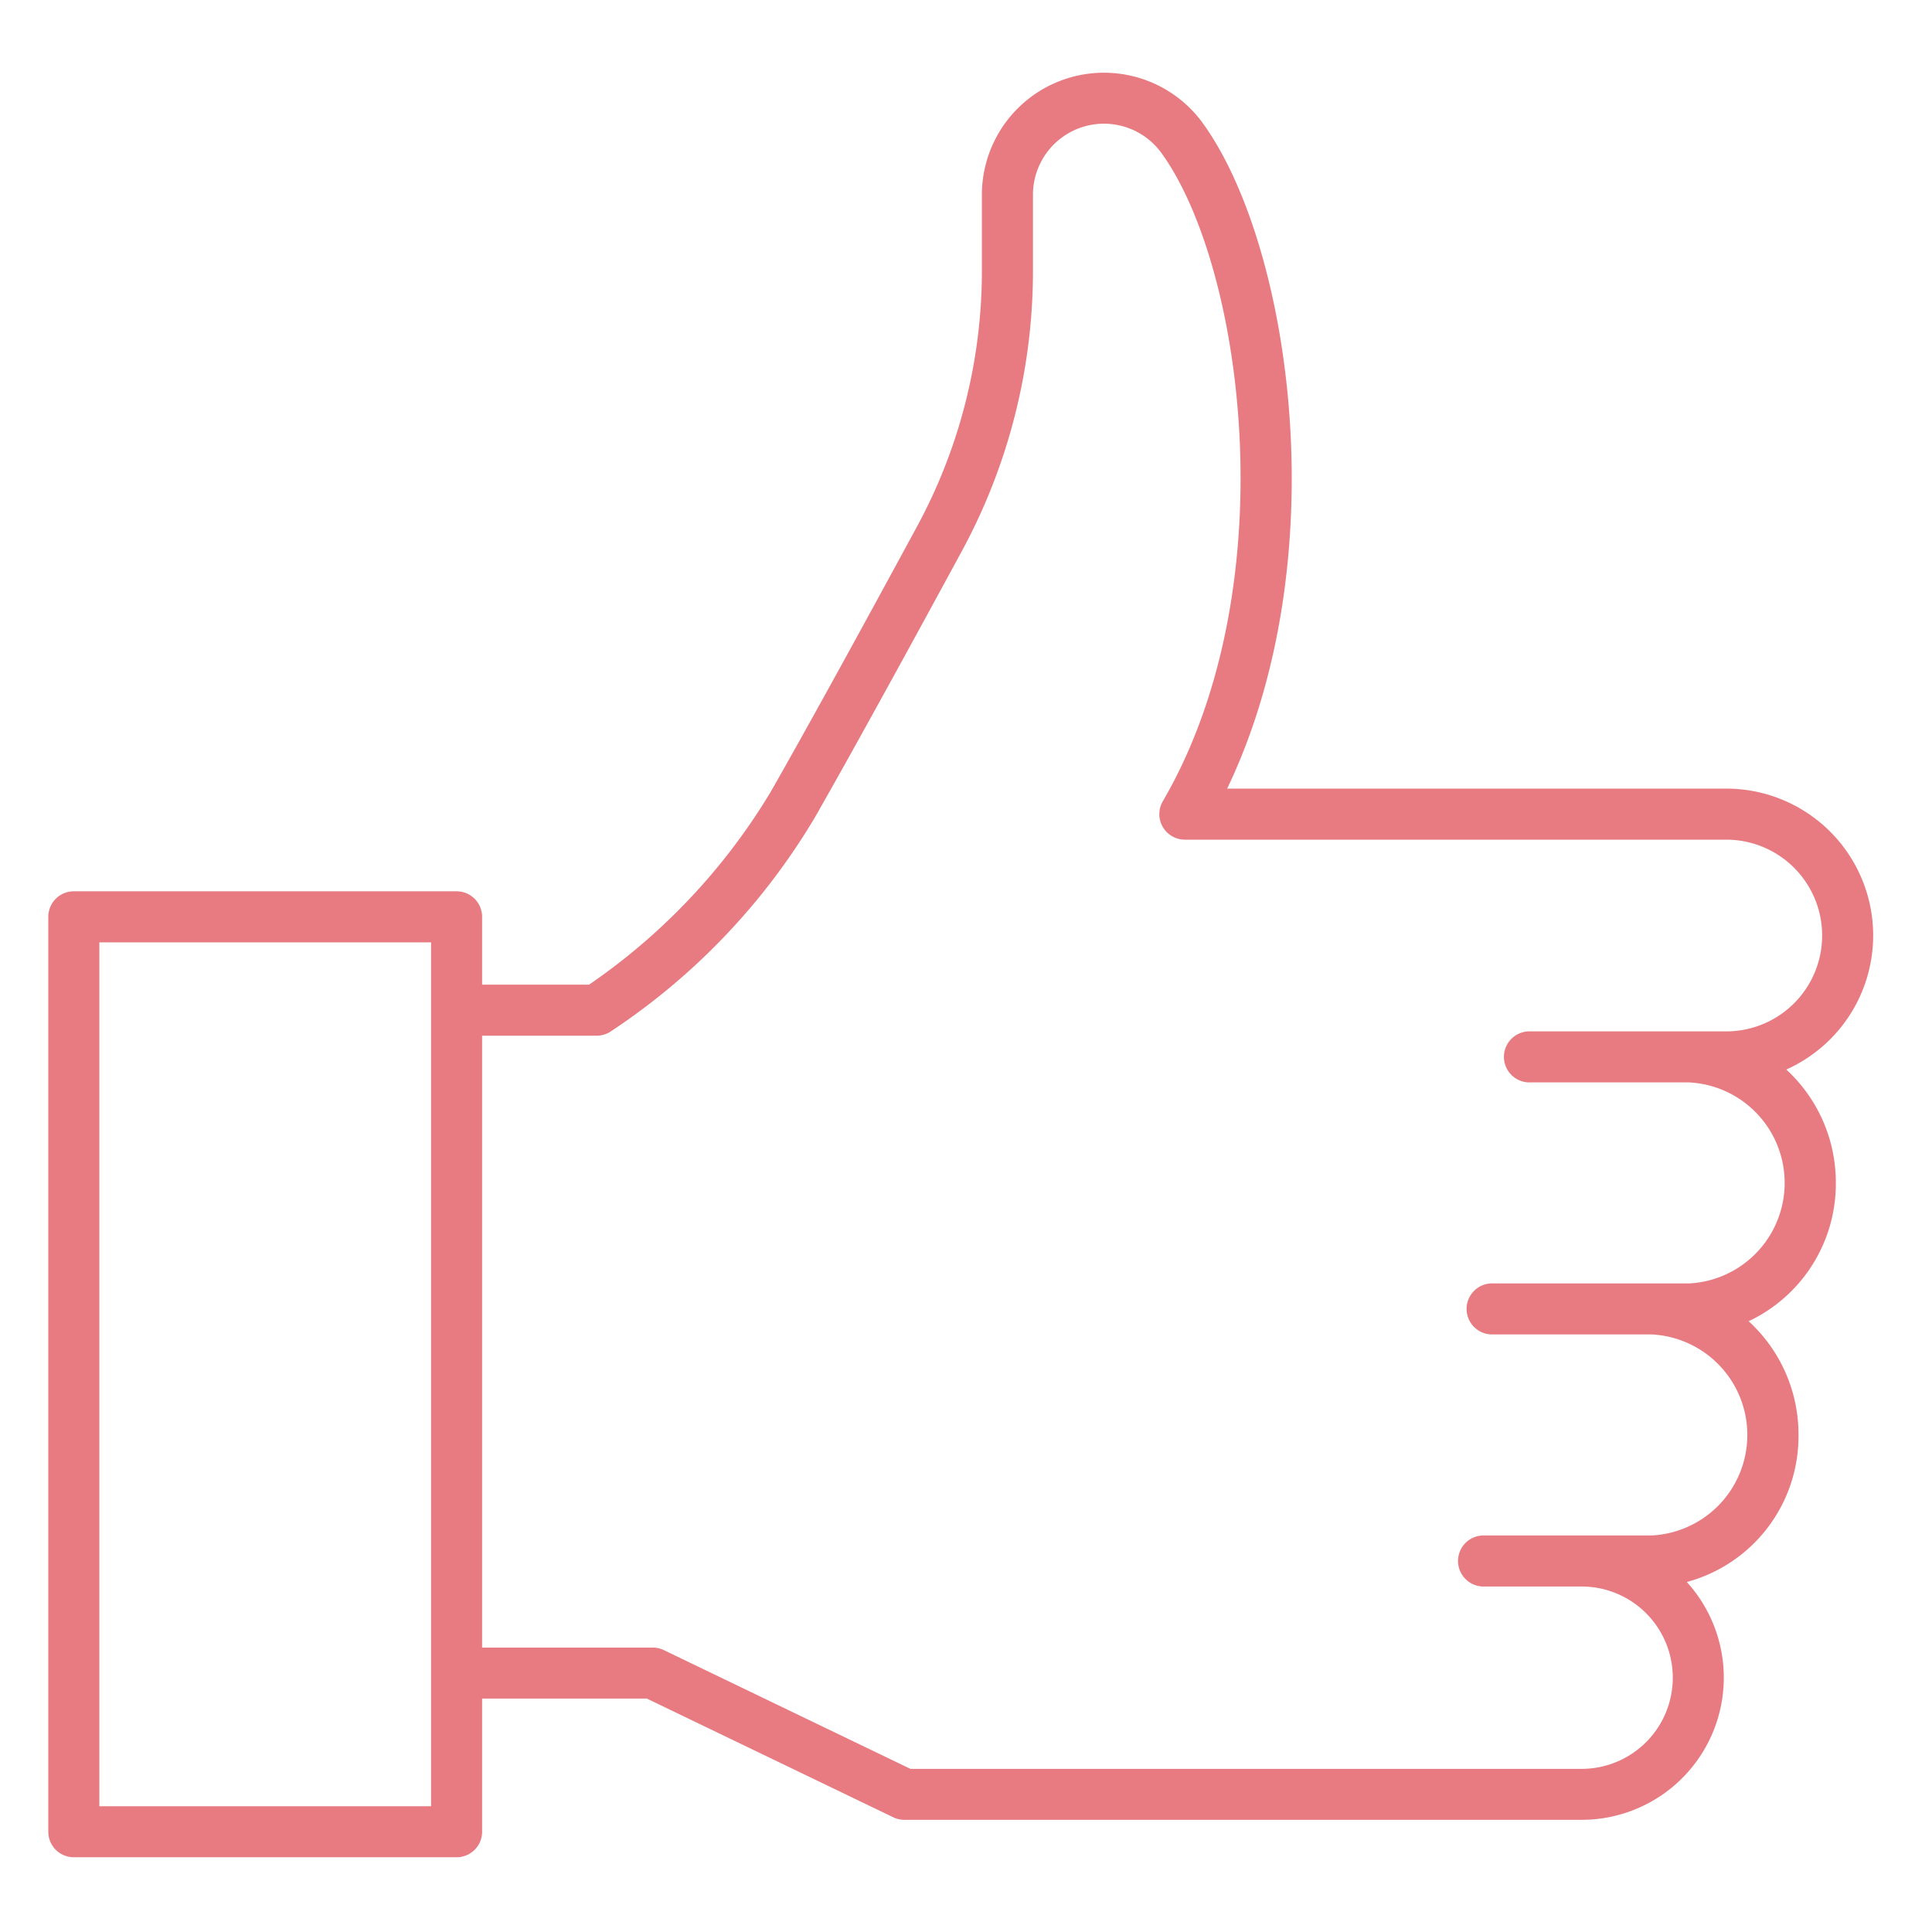 <svg xmlns="http://www.w3.org/2000/svg" xmlns:xlink="http://www.w3.org/1999/xlink" width="80" height="80" viewBox="0 0 80 80">
  <defs>
    <clipPath id="clip-path">
      <rect id="長方形_25914" data-name="長方形 25914" width="75.565" height="73.905" fill="#e77b81"/>
    </clipPath>
  </defs>
  <g id="グループ_14921" data-name="グループ 14921" transform="translate(-751 -3364)">
    <rect id="長方形_25922" data-name="長方形 25922" width="80" height="80" transform="translate(751 3364)" fill="none" opacity="0.107"/>
    <g id="グループ_14914" data-name="グループ 14914" transform="translate(753 3367)">
      <g id="グループ_14913" data-name="グループ 14913" transform="translate(0 0)" clip-path="url(#clip-path)">
        <path id="パス_51403" data-name="パス 51403" d="M74.018,45.981a6.349,6.349,0,0,0-2.052-4.694,6.081,6.081,0,0,0-2.484-11.632H48.814c4.536-9.472,2.661-22.257-.885-27.38l-.115-.164a5.055,5.055,0,0,0-9.156,2.955v3.16a22.232,22.232,0,0,1-2.678,10.561C34.15,22.165,31.61,26.818,29.906,29.8a25.718,25.718,0,0,1-7.515,7.973H17.963V34.963a1.056,1.056,0,0,0-1.056-1.056H1.057A1.056,1.056,0,0,0,0,34.963V72.849a1.056,1.056,0,0,0,1.057,1.056h15.85a1.056,1.056,0,0,0,1.056-1.056V67.334h6.821L35,72.255a1.054,1.054,0,0,0,.458.1H63.491a5.887,5.887,0,0,0,4.356-9.848,6.251,6.251,0,0,0,4.625-6.092,6.345,6.345,0,0,0-2.065-4.706,6.294,6.294,0,0,0,3.611-5.733M15.85,71.792H2.114V36.02H15.85ZM67.936,50.143H59.818a1.057,1.057,0,1,0,0,2.113H66.39a4.167,4.167,0,0,1,0,8.324H59.431a1.057,1.057,0,0,0,0,2.114h4.06a3.775,3.775,0,1,1,0,7.551H35.7l-10.22-4.922a1.061,1.061,0,0,0-.459-.1H17.963V39.886h4.743a1.055,1.055,0,0,0,.554-.157,27.373,27.373,0,0,0,8.482-8.88c1.713-3,4.262-7.667,6.1-11.055A24.357,24.357,0,0,0,40.773,8.227V5.067A2.94,2.94,0,0,1,46.1,3.346l.094.133c3.355,4.847,5.049,17.968-.045,26.7a1.058,1.058,0,0,0,.913,1.59H69.482a3.969,3.969,0,1,1,0,7.938H61.364a1.057,1.057,0,1,0,0,2.113h6.572a4.167,4.167,0,0,1,0,8.324" transform="translate(0 0)" fill="#e77b81"/>
      </g>
    </g>
  </g>
</svg>
